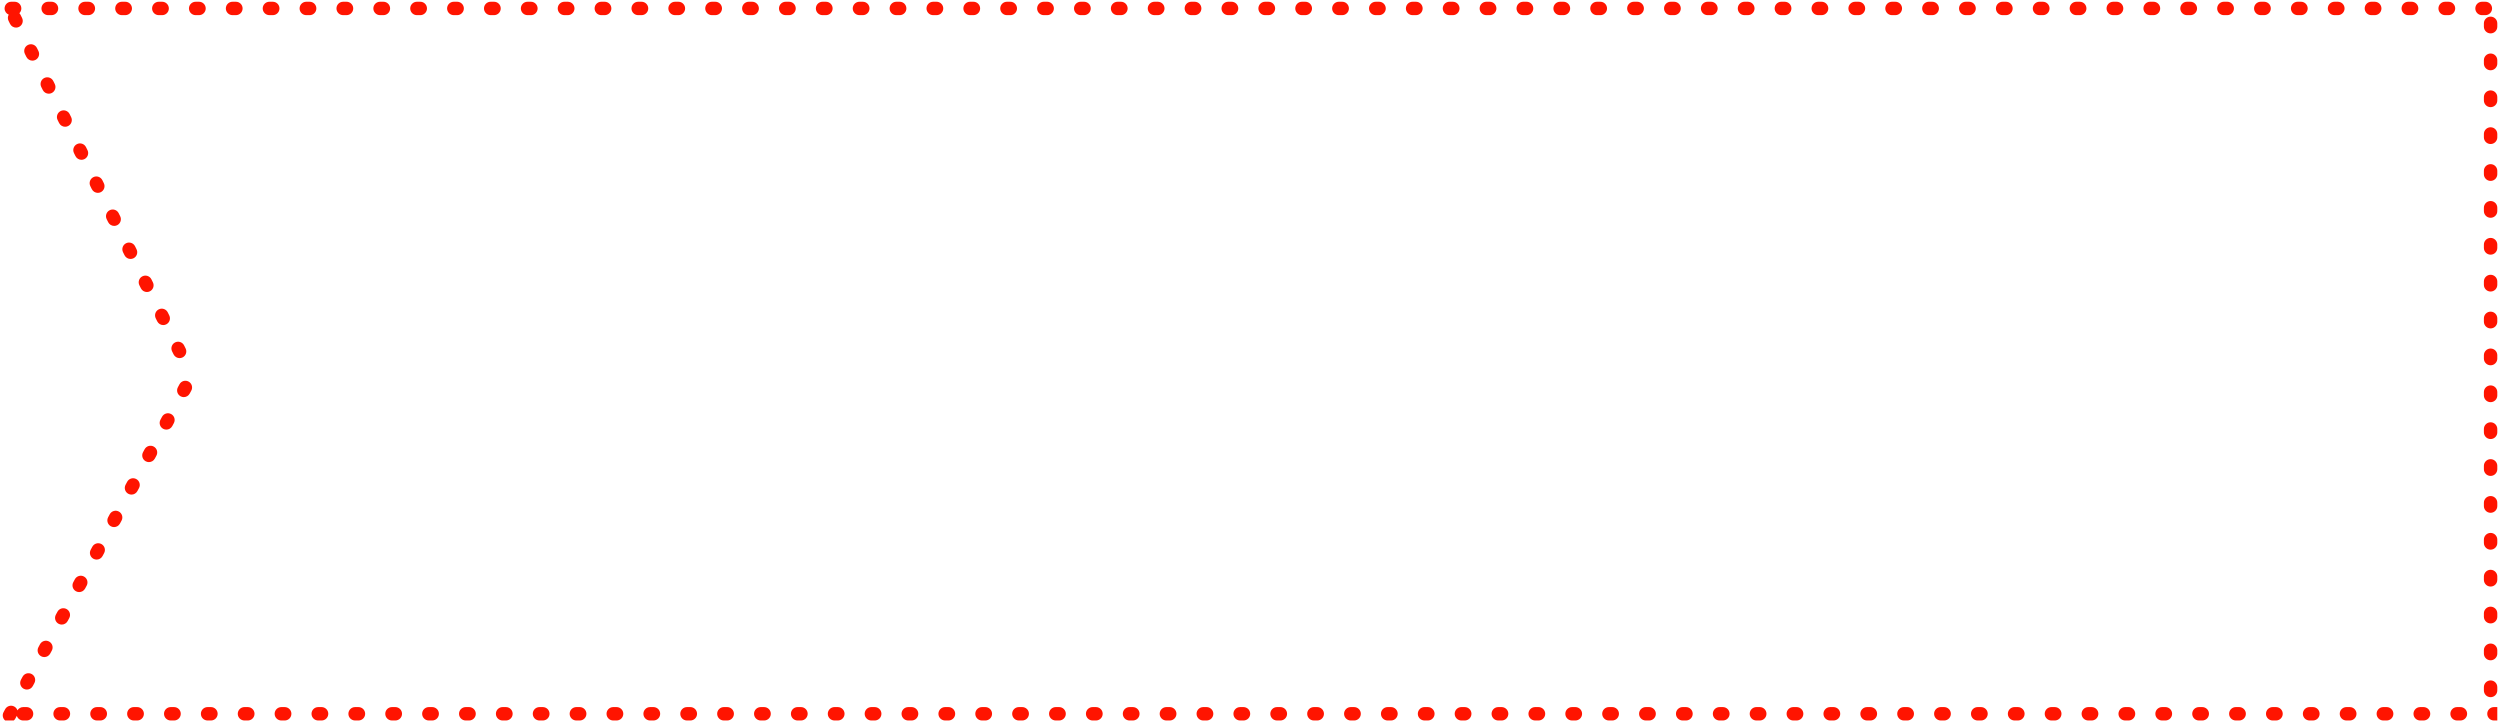 <?xml version="1.0" encoding="UTF-8" standalone="no"?>
<!DOCTYPE svg PUBLIC "-//W3C//DTD SVG 1.1//EN" "http://www.w3.org/Graphics/SVG/1.1/DTD/svg11.dtd">
<svg width="371px" height="107px" version="1.1" xmlns="http://www.w3.org/2000/svg" xmlns:xlink="http://www.w3.org/1999/xlink" xml:space="preserve" xmlns:serif="http://www.serif.com/" style="fill-rule:evenodd;clip-rule:evenodd;stroke-linejoin:round;stroke-miterlimit:2;">
    <g transform="matrix(1,0,0,1,-1,0)">
        <g transform="matrix(-0.995,1.21827e-16,-1.21827e-16,-0.995,481.255,106.921)">
            <path d="M110.207,0L110.707,0C111.26,0 111.707,0.448 111.707,1C111.707,1.552 111.26,2 110.707,2L110.207,2L110.207,0ZM115.707,0L116.207,0C116.76,0 117.207,0.448 117.207,1C117.207,1.552 116.76,2 116.207,2L115.707,2C115.155,2 114.707,1.552 114.707,1C114.707,0.448 115.155,0 115.707,0ZM121.207,0L121.707,0C122.26,0 122.707,0.448 122.707,1C122.707,1.552 122.26,2 121.707,2L121.207,2C120.655,2 120.207,1.552 120.207,1C120.207,0.448 120.655,0 121.207,0ZM126.707,0L127.207,0C127.76,0 128.207,0.448 128.207,1C128.207,1.552 127.76,2 127.207,2L126.707,2C126.155,2 125.707,1.552 125.707,1C125.707,0.448 126.155,0 126.707,0ZM132.207,0L132.707,0C133.26,0 133.707,0.448 133.707,1C133.707,1.552 133.26,2 132.707,2L132.207,2C131.655,2 131.207,1.552 131.207,1C131.207,0.448 131.655,0 132.207,0ZM137.707,0L138.207,0C138.76,0 139.207,0.448 139.207,1C139.207,1.552 138.76,2 138.207,2L137.707,2C137.155,2 136.707,1.552 136.707,1C136.707,0.448 137.155,0 137.707,0ZM143.207,0L143.707,0C144.26,0 144.707,0.448 144.707,1C144.707,1.552 144.26,2 143.707,2L143.207,2C142.655,2 142.207,1.552 142.207,1C142.207,0.448 142.655,0 143.207,0ZM148.707,0L149.207,0C149.76,0 150.207,0.448 150.207,1C150.207,1.552 149.76,2 149.207,2L148.707,2C148.155,2 147.707,1.552 147.707,1C147.707,0.448 148.155,0 148.707,0ZM154.207,0L154.707,0C155.26,0 155.707,0.448 155.707,1C155.707,1.552 155.26,2 154.707,2L154.207,2C153.655,2 153.207,1.552 153.207,1C153.207,0.448 153.655,0 154.207,0ZM159.707,0L160.207,0C160.76,0 161.207,0.448 161.207,1C161.207,1.552 160.76,2 160.207,2L159.707,2C159.155,2 158.707,1.552 158.707,1C158.707,0.448 159.155,0 159.707,0ZM165.207,0L165.707,0C166.26,0 166.707,0.448 166.707,1C166.707,1.552 166.26,2 165.707,2L165.207,2C164.655,2 164.207,1.552 164.207,1C164.207,0.448 164.655,0 165.207,0ZM170.707,0L171.207,0C171.76,0 172.207,0.448 172.207,1C172.207,1.552 171.76,2 171.207,2L170.707,2C170.155,2 169.707,1.552 169.707,1C169.707,0.448 170.155,0 170.707,0ZM176.207,0L176.707,0C177.26,0 177.707,0.448 177.707,1C177.707,1.552 177.26,2 176.707,2L176.207,2C175.655,2 175.207,1.552 175.207,1C175.207,0.448 175.655,0 176.207,0ZM181.707,0L182.207,0C182.76,0 183.207,0.448 183.207,1C183.207,1.552 182.76,2 182.207,2L181.707,2C181.155,2 180.707,1.552 180.707,1C180.707,0.448 181.155,0 181.707,0ZM187.207,0L187.707,0C188.26,0 188.707,0.448 188.707,1C188.707,1.552 188.26,2 187.707,2L187.207,2C186.655,2 186.207,1.552 186.207,1C186.207,0.448 186.655,0 187.207,0ZM192.707,0L193.207,0C193.76,0 194.207,0.448 194.207,1C194.207,1.552 193.76,2 193.207,2L192.707,2C192.155,2 191.707,1.552 191.707,1C191.707,0.448 192.155,0 192.707,0ZM198.207,0L198.707,0C199.26,0 199.707,0.448 199.707,1C199.707,1.552 199.26,2 198.707,2L198.207,2C197.655,2 197.207,1.552 197.207,1C197.207,0.448 197.655,0 198.207,0ZM203.707,0L204.207,0C204.76,0 205.207,0.448 205.207,1C205.207,1.552 204.76,2 204.207,2L203.707,2C203.155,2 202.707,1.552 202.707,1C202.707,0.448 203.155,0 203.707,0ZM209.207,0L209.707,0C210.26,0 210.707,0.448 210.707,1C210.707,1.552 210.26,2 209.707,2L209.207,2C208.655,2 208.207,1.552 208.207,1C208.207,0.448 208.655,0 209.207,0ZM214.707,0L215.207,0C215.76,0 216.207,0.448 216.207,1C216.207,1.552 215.76,2 215.207,2L214.707,2C214.155,2 213.707,1.552 213.707,1C213.707,0.448 214.155,0 214.707,0ZM220.207,0L220.707,0C221.26,0 221.707,0.448 221.707,1C221.707,1.552 221.26,2 220.707,2L220.207,2C219.655,2 219.207,1.552 219.207,1C219.207,0.448 219.655,0 220.207,0ZM225.707,0L226.207,0C226.76,0 227.207,0.448 227.207,1C227.207,1.552 226.76,2 226.207,2L225.707,2C225.155,2 224.707,1.552 224.707,1C224.707,0.448 225.155,0 225.707,0ZM231.207,0L231.707,0C232.26,0 232.707,0.448 232.707,1C232.707,1.552 232.26,2 231.707,2L231.207,2C230.655,2 230.207,1.552 230.207,1C230.207,0.448 230.655,0 231.207,0ZM236.707,0L237.207,0C237.76,0 238.207,0.448 238.207,1C238.207,1.552 237.76,2 237.207,2L236.707,2C236.155,2 235.707,1.552 235.707,1C235.707,0.448 236.155,0 236.707,0ZM242.207,0L242.707,0C243.26,0 243.707,0.448 243.707,1C243.707,1.552 243.26,2 242.707,2L242.207,2C241.655,2 241.207,1.552 241.207,1C241.207,0.448 241.655,0 242.207,0ZM247.707,0L248.207,0C248.76,0 249.207,0.448 249.207,1C249.207,1.552 248.76,2 248.207,2L247.707,2C247.155,2 246.707,1.552 246.707,1C246.707,0.448 247.155,0 247.707,0ZM253.207,0L253.707,0C254.26,0 254.707,0.448 254.707,1C254.707,1.552 254.26,2 253.707,2L253.207,2C252.655,2 252.207,1.552 252.207,1C252.207,0.448 252.655,0 253.207,0ZM258.707,0L259.207,0C259.76,0 260.207,0.448 260.207,1C260.207,1.552 259.76,2 259.207,2L258.707,2C258.155,2 257.707,1.552 257.707,1C257.707,0.448 258.155,0 258.707,0ZM264.207,0L264.707,0C265.26,0 265.707,0.448 265.707,1C265.707,1.552 265.26,2 264.707,2L264.207,2C263.655,2 263.207,1.552 263.207,1C263.207,0.448 263.655,0 264.207,0ZM269.707,0L270.207,0C270.76,0 271.207,0.448 271.207,1C271.207,1.552 270.76,2 270.207,2L269.707,2C269.155,2 268.707,1.552 268.707,1C268.707,0.448 269.155,0 269.707,0ZM275.207,0L275.707,0C276.26,0 276.707,0.448 276.707,1C276.707,1.552 276.26,2 275.707,2L275.207,2C274.655,2 274.207,1.552 274.207,1C274.207,0.448 274.655,0 275.207,0ZM280.707,0L281.207,0C281.76,0 282.207,0.448 282.207,1C282.207,1.552 281.76,2 281.207,2L280.707,2C280.155,2 279.707,1.552 279.707,1C279.707,0.448 280.155,0 280.707,0ZM286.207,0L286.707,0C287.26,0 287.707,0.448 287.707,1C287.707,1.552 287.26,2 286.707,2L286.207,2C285.655,2 285.207,1.552 285.207,1C285.207,0.448 285.655,0 286.207,0ZM291.707,0L292.207,0C292.76,0 293.207,0.448 293.207,1C293.207,1.552 292.76,2 292.207,2L291.707,2C291.155,2 290.707,1.552 290.707,1C290.707,0.448 291.155,0 291.707,0ZM297.207,0L297.707,0C298.26,0 298.707,0.448 298.707,1C298.707,1.552 298.26,2 297.707,2L297.207,2C296.655,2 296.207,1.552 296.207,1C296.207,0.448 296.655,0 297.207,0ZM302.707,0L303.207,0C303.76,0 304.207,0.448 304.207,1C304.207,1.552 303.76,2 303.207,2L302.707,2C302.155,2 301.707,1.552 301.707,1C301.707,0.448 302.155,0 302.707,0ZM308.207,0L308.707,0C309.26,0 309.707,0.448 309.707,1C309.707,1.552 309.26,2 308.707,2L308.207,2C307.655,2 307.207,1.552 307.207,1C307.207,0.448 307.655,0 308.207,0ZM313.707,0L314.207,0C314.76,0 315.207,0.448 315.207,1C315.207,1.552 314.76,2 314.207,2L313.707,2C313.155,2 312.707,1.552 312.707,1C312.707,0.448 313.155,0 313.707,0ZM319.207,0L319.707,0C320.26,0 320.707,0.448 320.707,1C320.707,1.552 320.26,2 319.707,2L319.207,2C318.655,2 318.207,1.552 318.207,1C318.207,0.448 318.655,0 319.207,0ZM324.707,0L325.207,0C325.76,0 326.207,0.448 326.207,1C326.207,1.552 325.76,2 325.207,2L324.707,2C324.155,2 323.707,1.552 323.707,1C323.707,0.448 324.155,0 324.707,0ZM330.207,0L330.707,0C331.26,0 331.707,0.448 331.707,1C331.707,1.552 331.26,2 330.707,2L330.207,2C329.655,2 329.207,1.552 329.207,1C329.207,0.448 329.655,0 330.207,0ZM335.707,0L336.207,0C336.76,0 337.207,0.448 337.207,1C337.207,1.552 336.76,2 336.207,2L335.707,2C335.155,2 334.707,1.552 334.707,1C334.707,0.448 335.155,0 335.707,0ZM341.207,0L341.707,0C342.26,0 342.707,0.448 342.707,1C342.707,1.552 342.26,2 341.707,2L341.207,2C340.655,2 340.207,1.552 340.207,1C340.207,0.448 340.655,0 341.207,0ZM346.707,0L347.207,0C347.76,0 348.207,0.448 348.207,1C348.207,1.552 347.76,2 347.207,2L346.707,2C346.155,2 345.707,1.552 345.707,1C345.707,0.448 346.155,0 346.707,0ZM352.207,0L352.707,0C353.26,0 353.707,0.448 353.707,1C353.707,1.552 353.26,2 352.707,2L352.207,2C351.655,2 351.207,1.552 351.207,1C351.207,0.448 351.655,0 352.207,0ZM357.707,0L358.207,0C358.76,0 359.207,0.448 359.207,1C359.207,1.552 358.76,2 358.207,2L357.707,2C357.155,2 356.707,1.552 356.707,1C356.707,0.448 357.155,0 357.707,0ZM363.207,0L363.707,0C364.26,0 364.707,0.448 364.707,1C364.707,1.552 364.26,2 363.707,2L363.207,2C362.655,2 362.207,1.552 362.207,1C362.207,0.448 362.655,0 363.207,0ZM368.707,0L369.207,0C369.76,0 370.207,0.448 370.207,1C370.207,1.552 369.76,2 369.207,2L368.707,2C368.155,2 367.707,1.552 367.707,1C367.707,0.448 368.155,0 368.707,0ZM374.207,0L374.707,0C375.26,0 375.707,0.448 375.707,1C375.707,1.552 375.26,2 374.707,2L374.207,2C373.655,2 373.207,1.552 373.207,1C373.207,0.448 373.655,0 374.207,0ZM379.707,0L380.207,0C380.76,0 381.207,0.448 381.207,1C381.207,1.552 380.76,2 380.207,2L379.707,2C379.155,2 378.707,1.552 378.707,1C378.707,0.448 379.155,0 379.707,0ZM385.207,0L385.707,0C386.26,0 386.707,0.448 386.707,1C386.707,1.552 386.26,2 385.707,2L385.207,2C384.655,2 384.207,1.552 384.207,1C384.207,0.448 384.655,0 385.207,0ZM390.707,0L391.207,0C391.76,0 392.207,0.448 392.207,1C392.207,1.552 391.76,2 391.207,2L390.707,2C390.155,2 389.707,1.552 389.707,1C389.707,0.448 390.155,0 390.707,0ZM396.207,0L396.707,0C397.26,0 397.707,0.448 397.707,1C397.707,1.552 397.26,2 396.707,2L396.207,2C395.655,2 395.207,1.552 395.207,1C395.207,0.448 395.655,0 396.207,0ZM401.707,0L402.207,0C402.76,0 403.207,0.448 403.207,1C403.207,1.552 402.76,2 402.207,2L401.707,2C401.155,2 400.707,1.552 400.707,1C400.707,0.448 401.155,0 401.707,0ZM407.207,0L407.707,0C408.26,0 408.707,0.448 408.707,1C408.707,1.552 408.26,2 407.707,2L407.207,2C406.655,2 406.207,1.552 406.207,1C406.207,0.448 406.655,0 407.207,0ZM412.707,0L413.207,0C413.76,0 414.207,0.448 414.207,1C414.207,1.552 413.76,2 413.207,2L412.707,2C412.155,2 411.707,1.552 411.707,1C411.707,0.448 412.155,0 412.707,0ZM418.207,0L418.707,0C419.26,0 419.707,0.448 419.707,1C419.707,1.552 419.26,2 418.707,2L418.207,2C417.655,2 417.207,1.552 417.207,1C417.207,0.448 417.655,0 418.207,0ZM423.707,0L424.207,0C424.76,0 425.207,0.448 425.207,1C425.207,1.552 424.76,2 424.207,2L423.707,2C423.155,2 422.707,1.552 422.707,1C422.707,0.448 423.155,0 423.707,0ZM429.207,0L429.707,0C430.26,0 430.707,0.448 430.707,1C430.707,1.552 430.26,2 429.707,2L429.207,2C428.655,2 428.207,1.552 428.207,1C428.207,0.448 428.655,0 429.207,0ZM434.707,0L435.207,0C435.76,0 436.207,0.448 436.207,1C436.207,1.552 435.76,2 435.207,2L434.707,2C434.155,2 433.707,1.552 433.707,1C433.707,0.448 434.155,0 434.707,0ZM440.207,0L440.707,0C441.26,0 441.707,0.448 441.707,1C441.707,1.552 441.26,2 440.707,2L440.207,2C439.655,2 439.207,1.552 439.207,1C439.207,0.448 439.655,0 440.207,0ZM445.707,0L446.207,0C446.76,0 447.207,0.448 447.207,1C447.207,1.552 446.76,2 446.207,2L445.707,2C445.155,2 444.707,1.552 444.707,1C444.707,0.448 445.155,0 445.707,0ZM451.207,0L451.707,0C452.26,0 452.707,0.448 452.707,1C452.707,1.552 452.26,2 451.707,2L451.207,2C450.655,2 450.207,1.552 450.207,1C450.207,0.448 450.655,0 451.207,0ZM456.707,0L457.207,0C457.76,0 458.207,0.448 458.207,1C458.207,1.552 457.76,2 457.207,2L456.707,2C456.155,2 455.707,1.552 455.707,1C455.707,0.448 456.155,0 456.707,0ZM462.207,0L462.707,0C463.26,0 463.707,0.448 463.707,1C463.707,1.552 463.26,2 462.707,2L462.207,2C461.655,2 461.207,1.552 461.207,1C461.207,0.448 461.655,0 462.207,0ZM467.707,0L468.207,0C468.76,0 469.207,0.448 469.207,1C469.207,1.552 468.76,2 468.207,2L467.707,2C467.155,2 466.707,1.552 466.707,1C466.707,0.448 467.155,0 467.707,0ZM473.207,0L473.707,0C474.26,0 474.707,0.448 474.707,1C474.707,1.552 474.26,2 473.707,2L473.207,2C472.655,2 472.207,1.552 472.207,1C472.207,0.448 472.655,0 473.207,0ZM478.707,0L479.207,0C479.654,0 480.032,0.292 480.16,0.696L480.377,0.292C480.439,0.177 480.52,0.079 480.613,0L481.903,0C482.257,0.298 482.367,0.812 482.14,1.236L482.104,1.304C482.038,1.427 481.903,1.678 481.903,1.678C481.642,2.165 481.036,2.347 480.549,2.086C480.311,1.958 480.145,1.747 480.069,1.508C479.895,1.802 479.574,2 479.207,2L478.707,2C478.155,2 477.707,1.552 477.707,1C477.707,0.448 478.155,0 478.707,0ZM478.659,4.611C478.819,4.611 478.981,4.649 479.131,4.73C479.618,4.991 479.8,5.597 479.539,6.084L479.3,6.53C479.037,7.012 478.434,7.193 477.949,6.933C477.462,6.672 477.28,6.065 477.541,5.579L477.777,5.138C477.957,4.802 478.302,4.611 478.659,4.611ZM476.059,9.457C476.218,9.457 476.38,9.496 476.531,9.576C477.016,9.837 477.199,10.44 476.941,10.926L476.702,11.373C476.44,11.858 475.835,12.04 475.349,11.779C474.862,11.518 474.679,10.912 474.94,10.425L475.177,9.985C475.357,9.649 475.702,9.457 476.059,9.457ZM473.459,14.304C473.618,14.304 473.78,14.342 473.93,14.423C474.415,14.683 474.599,15.286 474.342,15.771L474.1,16.221C473.838,16.705 473.234,16.886 472.749,16.626C472.262,16.365 472.079,15.759 472.34,15.272L472.577,14.831C472.757,14.495 473.102,14.304 473.459,14.304ZM470.858,19.15C471.018,19.15 471.18,19.189 471.33,19.269C471.817,19.53 472,20.136 471.739,20.623L471.693,20.709C471.624,20.837 471.502,21.064 471.502,21.064C471.241,21.551 470.635,21.733 470.148,21.472C469.662,21.211 469.479,20.605 469.74,20.118L469.976,19.678C470.157,19.342 470.502,19.15 470.858,19.15ZM468.258,23.997C468.418,23.997 468.58,24.035 468.73,24.116C469.216,24.377 469.399,24.981 469.14,25.468L469.083,25.573C469.013,25.704 468.902,25.91 468.902,25.91C468.641,26.397 468.035,26.58 467.548,26.319C467.061,26.058 466.879,25.452 467.14,24.965L467.376,24.524C467.556,24.188 467.902,23.997 468.258,23.997ZM465.658,28.843C465.817,28.843 465.979,28.882 466.13,28.962C466.616,29.224 466.799,29.83 466.538,30.316L466.299,30.763C466.036,31.245 465.433,31.425 464.948,31.165C464.461,30.904 464.278,30.298 464.539,29.811L464.776,29.371C464.956,29.035 465.301,28.843 465.658,28.843ZM463.058,33.69C463.217,33.69 463.379,33.728 463.53,33.809C464.016,34.07 464.199,34.676 463.938,35.163C463.938,35.163 463.818,35.386 463.749,35.515L463.7,35.606C463.438,36.091 462.833,36.273 462.348,36.012C461.861,35.751 461.678,35.145 461.939,34.658L462.176,34.217C462.356,33.881 462.701,33.69 463.058,33.69ZM460.457,38.536C460.617,38.536 460.779,38.575 460.929,38.655C461.414,38.916 461.597,39.518 461.341,40.004L461.099,40.454C460.837,40.938 460.233,41.119 459.747,40.858C459.261,40.597 459.078,39.991 459.339,39.504L459.575,39.064C459.756,38.728 460.101,38.536 460.457,38.536ZM457.857,43.383C458.017,43.383 458.179,43.421 458.329,43.502C458.815,43.763 458.998,44.368 458.738,44.855L458.621,45.073C458.562,45.184 458.501,45.297 458.501,45.297C458.24,45.783 457.634,45.966 457.147,45.705C456.66,45.444 456.478,44.838 456.739,44.351L456.975,43.91C457.156,43.574 457.501,43.383 457.857,43.383ZM455.257,48.229C455.417,48.229 455.578,48.268 455.729,48.348C456.216,48.61 456.398,49.216 456.137,49.702L455.901,50.143C455.64,50.63 455.034,50.813 454.547,50.551C454.06,50.29 453.877,49.684 454.138,49.197L454.375,48.757C454.555,48.421 454.9,48.229 455.257,48.229ZM455.882,54.046C456.248,54.046 456.601,54.248 456.777,54.598L457.002,55.054C457.244,55.548 457.041,56.146 456.548,56.39C456.053,56.635 455.453,56.432 455.208,55.937L454.986,55.489C454.741,54.994 454.944,54.395 455.439,54.15C455.581,54.079 455.733,54.046 455.882,54.046ZM458.321,58.975C458.689,58.975 459.043,59.179 459.218,59.532L459.44,59.98C459.684,60.475 459.482,61.075 458.987,61.32C458.492,61.565 457.892,61.362 457.647,60.867L457.425,60.419C457.18,59.924 457.383,59.324 457.878,59.079C458.021,59.009 458.172,58.975 458.321,58.975ZM460.76,63.905C461.128,63.905 461.483,64.109 461.657,64.461L461.879,64.91C462.124,65.405 461.921,66.004 461.426,66.249C460.931,66.494 460.331,66.292 460.086,65.797L459.864,65.348C459.619,64.853 459.822,64.254 460.317,64.009C460.46,63.938 460.611,63.905 460.76,63.905ZM463.199,68.834C463.567,68.834 463.922,69.039 464.096,69.391L464.318,69.839C464.563,70.334 464.36,70.934 463.865,71.179C463.37,71.424 462.77,71.221 462.525,70.726L462.304,70.278C462.059,69.783 462.261,69.183 462.756,68.938C462.899,68.868 463.05,68.834 463.199,68.834ZM465.638,73.764C466.006,73.764 466.359,73.967 466.534,74.318L466.758,74.771C467.001,75.266 466.798,75.864 466.304,76.108C465.809,76.353 465.209,76.151 464.964,75.656L464.743,75.208C464.498,74.713 464.701,74.113 465.196,73.868C465.338,73.797 465.489,73.764 465.638,73.764ZM468.077,78.693C468.444,78.693 468.796,78.895 468.972,79.244L469.199,79.704C469.439,80.198 469.236,80.794 468.743,81.038C468.248,81.283 467.649,81.08 467.404,80.585L467.182,80.137C466.937,79.642 467.14,79.042 467.635,78.797C467.777,78.727 467.928,78.693 468.077,78.693ZM470.517,83.623C470.885,83.623 471.239,83.827 471.414,84.18L471.635,84.628C471.88,85.123 471.678,85.723 471.183,85.968C470.688,86.212 470.088,86.01 469.843,85.515L469.621,85.067C469.376,84.572 469.579,83.972 470.074,83.727C470.216,83.656 470.368,83.623 470.517,83.623ZM472.956,88.552C473.323,88.552 473.676,88.755 473.851,89.105L474.076,89.561C474.319,90.055 474.116,90.653 473.622,90.897C473.127,91.142 472.527,90.939 472.282,90.444L472.06,89.996C471.815,89.501 472.018,88.901 472.513,88.656C472.656,88.586 472.807,88.552 472.956,88.552ZM475.395,93.482C475.763,93.482 476.118,93.686 476.292,94.039L476.514,94.487C476.759,94.982 476.556,95.582 476.061,95.827C475.566,96.072 474.966,95.869 474.721,95.374L474.499,94.926C474.255,94.431 474.457,93.831 474.952,93.586C475.095,93.515 475.246,93.482 475.395,93.482ZM477.834,98.412C478.202,98.412 478.557,98.616 478.731,98.968L478.953,99.416C479.198,99.911 478.995,100.511 478.5,100.756C478.005,101.001 477.405,100.798 477.16,100.303L476.939,99.855C476.694,99.36 476.896,98.76 477.391,98.515C477.534,98.445 477.685,98.412 477.834,98.412ZM480.273,103.341C480.64,103.341 480.993,103.544 481.168,103.893L481.24,104.039C481.305,104.171 481.392,104.346 481.392,104.346C481.543,104.652 481.524,104.997 481.37,105.275C481.732,105.425 481.986,105.782 481.986,106.198C481.986,106.751 481.538,107.198 480.986,107.198L480.486,107.198C479.934,107.198 479.486,106.751 479.486,106.198C479.486,105.921 479.599,105.67 479.781,105.489C479.709,105.416 479.648,105.33 479.6,105.233L479.378,104.785C479.133,104.29 479.336,103.69 479.831,103.445C479.973,103.374 480.124,103.341 480.273,103.341ZM474.986,105.198L475.486,105.198C476.038,105.198 476.486,105.646 476.486,106.198C476.486,106.751 476.038,107.198 475.486,107.198L474.986,107.198C474.434,107.198 473.986,106.751 473.986,106.198C473.986,105.646 474.434,105.198 474.986,105.198ZM469.486,105.198L469.986,105.198C470.538,105.198 470.986,105.646 470.986,106.198C470.986,106.751 470.538,107.198 469.986,107.198L469.486,107.198C468.934,107.198 468.486,106.751 468.486,106.198C468.486,105.646 468.934,105.198 469.486,105.198ZM463.986,105.198L464.486,105.198C465.038,105.198 465.486,105.646 465.486,106.198C465.486,106.751 465.038,107.198 464.486,107.198L463.986,107.198C463.433,107.198 462.986,106.751 462.986,106.198C462.986,105.646 463.433,105.198 463.986,105.198ZM458.486,105.198L458.986,105.198C459.538,105.198 459.986,105.646 459.986,106.198C459.986,106.751 459.538,107.198 458.986,107.198L458.486,107.198C457.933,107.198 457.486,106.751 457.486,106.198C457.486,105.646 457.933,105.198 458.486,105.198ZM452.986,105.198L453.486,105.198C454.038,105.198 454.486,105.646 454.486,106.198C454.486,106.751 454.038,107.198 453.486,107.198L452.986,107.198C452.433,107.198 451.986,106.751 451.986,106.198C451.986,105.646 452.433,105.198 452.986,105.198ZM447.486,105.198L447.986,105.198C448.538,105.198 448.986,105.646 448.986,106.198C448.986,106.751 448.538,107.198 447.986,107.198L447.486,107.198C446.933,107.198 446.486,106.751 446.486,106.198C446.486,105.646 446.933,105.198 447.486,105.198ZM441.986,105.198L442.486,105.198C443.038,105.198 443.486,105.646 443.486,106.198C443.486,106.751 443.038,107.198 442.486,107.198L441.986,107.198C441.433,107.198 440.986,106.751 440.986,106.198C440.986,105.646 441.433,105.198 441.986,105.198ZM436.486,105.198L436.986,105.198C437.538,105.198 437.986,105.646 437.986,106.198C437.986,106.751 437.538,107.198 436.986,107.198L436.486,107.198C435.933,107.198 435.486,106.751 435.486,106.198C435.486,105.646 435.933,105.198 436.486,105.198ZM430.986,105.198L431.486,105.198C432.038,105.198 432.486,105.646 432.486,106.198C432.486,106.751 432.038,107.198 431.486,107.198L430.986,107.198C430.433,107.198 429.986,106.751 429.986,106.198C429.986,105.646 430.433,105.198 430.986,105.198ZM425.486,105.198L425.986,105.198C426.538,105.198 426.986,105.646 426.986,106.198C426.986,106.751 426.538,107.198 425.986,107.198L425.486,107.198C424.933,107.198 424.486,106.751 424.486,106.198C424.486,105.646 424.933,105.198 425.486,105.198ZM419.986,105.198L420.486,105.198C421.038,105.198 421.486,105.646 421.486,106.198C421.486,106.751 421.038,107.198 420.486,107.198L419.986,107.198C419.433,107.198 418.986,106.751 418.986,106.198C418.986,105.646 419.433,105.198 419.986,105.198ZM414.486,105.198L414.986,105.198C415.538,105.198 415.986,105.646 415.986,106.198C415.986,106.751 415.538,107.198 414.986,107.198L414.486,107.198C413.933,107.198 413.486,106.751 413.486,106.198C413.486,105.646 413.933,105.198 414.486,105.198ZM408.986,105.198L409.486,105.198C410.038,105.198 410.486,105.646 410.486,106.198C410.486,106.751 410.038,107.198 409.486,107.198L408.986,107.198C408.433,107.198 407.986,106.751 407.986,106.198C407.986,105.646 408.433,105.198 408.986,105.198ZM403.486,105.198L403.986,105.198C404.538,105.198 404.986,105.646 404.986,106.198C404.986,106.751 404.538,107.198 403.986,107.198L403.486,107.198C402.933,107.198 402.486,106.751 402.486,106.198C402.486,105.646 402.933,105.198 403.486,105.198ZM397.986,105.198L398.486,105.198C399.038,105.198 399.486,105.646 399.486,106.198C399.486,106.751 399.038,107.198 398.486,107.198L397.986,107.198C397.433,107.198 396.986,106.751 396.986,106.198C396.986,105.646 397.433,105.198 397.986,105.198ZM392.486,105.198L392.986,105.198C393.538,105.198 393.986,105.646 393.986,106.198C393.986,106.751 393.538,107.198 392.986,107.198L392.486,107.198C391.933,107.198 391.486,106.751 391.486,106.198C391.486,105.646 391.933,105.198 392.486,105.198ZM386.986,105.198L387.486,105.198C388.038,105.198 388.486,105.646 388.486,106.198C388.486,106.751 388.038,107.198 387.486,107.198L386.986,107.198C386.433,107.198 385.986,106.751 385.986,106.198C385.986,105.646 386.433,105.198 386.986,105.198ZM381.486,105.198L381.986,105.198C382.538,105.198 382.986,105.646 382.986,106.198C382.986,106.751 382.538,107.198 381.986,107.198L381.486,107.198C380.933,107.198 380.486,106.751 380.486,106.198C380.486,105.646 380.933,105.198 381.486,105.198ZM375.986,105.198L376.486,105.198C377.038,105.198 377.486,105.646 377.486,106.198C377.486,106.751 377.038,107.198 376.486,107.198L375.986,107.198C375.433,107.198 374.986,106.751 374.986,106.198C374.986,105.646 375.433,105.198 375.986,105.198ZM370.486,105.198L370.986,105.198C371.538,105.198 371.986,105.646 371.986,106.198C371.986,106.751 371.538,107.198 370.986,107.198L370.486,107.198C369.933,107.198 369.486,106.751 369.486,106.198C369.486,105.646 369.933,105.198 370.486,105.198ZM364.986,105.198L365.486,105.198C366.038,105.198 366.486,105.646 366.486,106.198C366.486,106.751 366.038,107.198 365.486,107.198L364.986,107.198C364.433,107.198 363.986,106.751 363.986,106.198C363.986,105.646 364.433,105.198 364.986,105.198ZM359.486,105.198L359.986,105.198C360.538,105.198 360.986,105.646 360.986,106.198C360.986,106.751 360.538,107.198 359.986,107.198L359.486,107.198C358.933,107.198 358.486,106.751 358.486,106.198C358.486,105.646 358.933,105.198 359.486,105.198ZM353.986,105.198L354.486,105.198C355.038,105.198 355.486,105.646 355.486,106.198C355.486,106.751 355.038,107.198 354.486,107.198L353.986,107.198C353.433,107.198 352.986,106.751 352.986,106.198C352.986,105.646 353.433,105.198 353.986,105.198ZM348.486,105.198L348.986,105.198C349.538,105.198 349.986,105.646 349.986,106.198C349.986,106.751 349.538,107.198 348.986,107.198L348.486,107.198C347.933,107.198 347.486,106.751 347.486,106.198C347.486,105.646 347.933,105.198 348.486,105.198ZM342.986,105.198L343.486,105.198C344.038,105.198 344.486,105.646 344.486,106.198C344.486,106.751 344.038,107.198 343.486,107.198L342.986,107.198C342.433,107.198 341.986,106.751 341.986,106.198C341.986,105.646 342.433,105.198 342.986,105.198ZM337.486,105.198L337.986,105.198C338.538,105.198 338.986,105.646 338.986,106.198C338.986,106.751 338.538,107.198 337.986,107.198L337.486,107.198C336.934,107.198 336.486,106.751 336.486,106.198C336.486,105.646 336.934,105.198 337.486,105.198ZM331.986,105.198L332.486,105.198C333.038,105.198 333.486,105.646 333.486,106.198C333.486,106.751 333.038,107.198 332.486,107.198L331.986,107.198C331.434,107.198 330.986,106.751 330.986,106.198C330.986,105.646 331.434,105.198 331.986,105.198ZM326.486,105.198L326.986,105.198C327.538,105.198 327.986,105.646 327.986,106.198C327.986,106.751 327.538,107.198 326.986,107.198L326.486,107.198C325.934,107.198 325.486,106.751 325.486,106.198C325.486,105.646 325.934,105.198 326.486,105.198ZM320.986,105.198L321.486,105.198C322.038,105.198 322.486,105.646 322.486,106.198C322.486,106.751 322.038,107.198 321.486,107.198L320.986,107.198C320.434,107.198 319.986,106.751 319.986,106.198C319.986,105.646 320.434,105.198 320.986,105.198ZM315.486,105.198L315.986,105.198C316.538,105.198 316.986,105.646 316.986,106.198C316.986,106.751 316.538,107.198 315.986,107.198L315.486,107.198C314.934,107.198 314.486,106.751 314.486,106.198C314.486,105.646 314.934,105.198 315.486,105.198ZM309.986,105.198L310.486,105.198C311.038,105.198 311.486,105.646 311.486,106.198C311.486,106.751 311.038,107.198 310.486,107.198L309.986,107.198C309.434,107.198 308.986,106.751 308.986,106.198C308.986,105.646 309.434,105.198 309.986,105.198ZM304.486,105.198L304.986,105.198C305.538,105.198 305.986,105.646 305.986,106.198C305.986,106.751 305.538,107.198 304.986,107.198L304.486,107.198C303.934,107.198 303.486,106.751 303.486,106.198C303.486,105.646 303.934,105.198 304.486,105.198ZM298.986,105.198L299.486,105.198C300.038,105.198 300.486,105.646 300.486,106.198C300.486,106.751 300.038,107.198 299.486,107.198L298.986,107.198C298.434,107.198 297.986,106.751 297.986,106.198C297.986,105.646 298.434,105.198 298.986,105.198ZM293.486,105.198L293.986,105.198C294.538,105.198 294.986,105.646 294.986,106.198C294.986,106.751 294.538,107.198 293.986,107.198L293.486,107.198C292.934,107.198 292.486,106.751 292.486,106.198C292.486,105.646 292.934,105.198 293.486,105.198ZM287.986,105.198L288.486,105.198C289.038,105.198 289.486,105.646 289.486,106.198C289.486,106.751 289.038,107.198 288.486,107.198L287.986,107.198C287.434,107.198 286.986,106.751 286.986,106.198C286.986,105.646 287.434,105.198 287.986,105.198ZM282.486,105.198L282.986,105.198C283.538,105.198 283.986,105.646 283.986,106.198C283.986,106.751 283.538,107.198 282.986,107.198L282.486,107.198C281.934,107.198 281.486,106.751 281.486,106.198C281.486,105.646 281.934,105.198 282.486,105.198ZM276.986,105.198L277.486,105.198C278.038,105.198 278.486,105.646 278.486,106.198C278.486,106.751 278.038,107.198 277.486,107.198L276.986,107.198C276.434,107.198 275.986,106.751 275.986,106.198C275.986,105.646 276.434,105.198 276.986,105.198ZM271.486,105.198L271.986,105.198C272.538,105.198 272.986,105.646 272.986,106.198C272.986,106.751 272.538,107.198 271.986,107.198L271.486,107.198C270.934,107.198 270.486,106.751 270.486,106.198C270.486,105.646 270.934,105.198 271.486,105.198ZM265.986,105.198L266.486,105.198C267.038,105.198 267.486,105.646 267.486,106.198C267.486,106.751 267.038,107.198 266.486,107.198L265.986,107.198C265.434,107.198 264.986,106.751 264.986,106.198C264.986,105.646 265.434,105.198 265.986,105.198ZM260.486,105.198L260.986,105.198C261.538,105.198 261.986,105.646 261.986,106.198C261.986,106.751 261.538,107.198 260.986,107.198L260.486,107.198C259.934,107.198 259.486,106.751 259.486,106.198C259.486,105.646 259.934,105.198 260.486,105.198ZM254.986,105.198L255.486,105.198C256.038,105.198 256.486,105.646 256.486,106.198C256.486,106.751 256.038,107.198 255.486,107.198L254.986,107.198C254.434,107.198 253.986,106.751 253.986,106.198C253.986,105.646 254.434,105.198 254.986,105.198ZM249.486,105.198L249.986,105.198C250.538,105.198 250.986,105.646 250.986,106.198C250.986,106.751 250.538,107.198 249.986,107.198L249.486,107.198C248.934,107.198 248.486,106.751 248.486,106.198C248.486,105.646 248.934,105.198 249.486,105.198ZM243.986,105.198L244.486,105.198C245.038,105.198 245.486,105.646 245.486,106.198C245.486,106.751 245.038,107.198 244.486,107.198L243.986,107.198C243.434,107.198 242.986,106.751 242.986,106.198C242.986,105.646 243.434,105.198 243.986,105.198ZM238.486,105.198L238.986,105.198C239.538,105.198 239.986,105.646 239.986,106.198C239.986,106.751 239.538,107.198 238.986,107.198L238.486,107.198C237.934,107.198 237.486,106.751 237.486,106.198C237.486,105.646 237.934,105.198 238.486,105.198ZM232.986,105.198L233.486,105.198C234.038,105.198 234.486,105.646 234.486,106.198C234.486,106.751 234.038,107.198 233.486,107.198L232.986,107.198C232.434,107.198 231.986,106.751 231.986,106.198C231.986,105.646 232.434,105.198 232.986,105.198ZM227.486,105.198L227.986,105.198C228.538,105.198 228.986,105.646 228.986,106.198C228.986,106.751 228.538,107.198 227.986,107.198L227.486,107.198C226.934,107.198 226.486,106.751 226.486,106.198C226.486,105.646 226.934,105.198 227.486,105.198ZM221.986,105.198L222.486,105.198C223.038,105.198 223.486,105.646 223.486,106.198C223.486,106.751 223.038,107.198 222.486,107.198L221.986,107.198C221.434,107.198 220.986,106.751 220.986,106.198C220.986,105.646 221.434,105.198 221.986,105.198ZM216.486,105.198L216.986,105.198C217.538,105.198 217.986,105.646 217.986,106.198C217.986,106.751 217.538,107.198 216.986,107.198L216.486,107.198C215.934,107.198 215.486,106.751 215.486,106.198C215.486,105.646 215.934,105.198 216.486,105.198ZM210.986,105.198L211.486,105.198C212.038,105.198 212.486,105.646 212.486,106.198C212.486,106.751 212.038,107.198 211.486,107.198L210.986,107.198C210.434,107.198 209.986,106.751 209.986,106.198C209.986,105.646 210.434,105.198 210.986,105.198ZM205.486,105.198L205.986,105.198C206.538,105.198 206.986,105.646 206.986,106.198C206.986,106.751 206.538,107.198 205.986,107.198L205.486,107.198C204.934,107.198 204.486,106.751 204.486,106.198C204.486,105.646 204.934,105.198 205.486,105.198ZM199.986,105.198L200.486,105.198C201.038,105.198 201.486,105.646 201.486,106.198C201.486,106.751 201.038,107.198 200.486,107.198L199.986,107.198C199.434,107.198 198.986,106.751 198.986,106.198C198.986,105.646 199.434,105.198 199.986,105.198ZM194.486,105.198L194.986,105.198C195.538,105.198 195.986,105.646 195.986,106.198C195.986,106.751 195.538,107.198 194.986,107.198L194.486,107.198C193.934,107.198 193.486,106.751 193.486,106.198C193.486,105.646 193.934,105.198 194.486,105.198ZM188.986,105.198L189.486,105.198C190.038,105.198 190.486,105.646 190.486,106.198C190.486,106.751 190.038,107.198 189.486,107.198L188.986,107.198C188.434,107.198 187.986,106.751 187.986,106.198C187.986,105.646 188.434,105.198 188.986,105.198ZM183.486,105.198L183.986,105.198C184.538,105.198 184.986,105.646 184.986,106.198C184.986,106.751 184.538,107.198 183.986,107.198L183.486,107.198C182.934,107.198 182.486,106.751 182.486,106.198C182.486,105.646 182.934,105.198 183.486,105.198ZM177.986,105.198L178.486,105.198C179.038,105.198 179.486,105.646 179.486,106.198C179.486,106.751 179.038,107.198 178.486,107.198L177.986,107.198C177.434,107.198 176.986,106.751 176.986,106.198C176.986,105.646 177.434,105.198 177.986,105.198ZM172.486,105.198L172.986,105.198C173.538,105.198 173.986,105.646 173.986,106.198C173.986,106.751 173.538,107.198 172.986,107.198L172.486,107.198C171.934,107.198 171.486,106.751 171.486,106.198C171.486,105.646 171.934,105.198 172.486,105.198ZM166.986,105.198L167.486,105.198C168.038,105.198 168.486,105.646 168.486,106.198C168.486,106.751 168.038,107.198 167.486,107.198L166.986,107.198C166.434,107.198 165.986,106.751 165.986,106.198C165.986,105.646 166.434,105.198 166.986,105.198ZM161.486,105.198L161.986,105.198C162.538,105.198 162.986,105.646 162.986,106.198C162.986,106.751 162.538,107.198 161.986,107.198L161.486,107.198C160.934,107.198 160.486,106.751 160.486,106.198C160.486,105.646 160.934,105.198 161.486,105.198ZM155.986,105.198L156.486,105.198C157.038,105.198 157.486,105.646 157.486,106.198C157.486,106.751 157.038,107.198 156.486,107.198L155.986,107.198C155.434,107.198 154.986,106.751 154.986,106.198C154.986,105.646 155.434,105.198 155.986,105.198ZM150.486,105.198L150.986,105.198C151.538,105.198 151.986,105.646 151.986,106.198C151.986,106.751 151.538,107.198 150.986,107.198L150.486,107.198C149.934,107.198 149.486,106.751 149.486,106.198C149.486,105.646 149.934,105.198 150.486,105.198ZM144.986,105.198L145.486,105.198C146.038,105.198 146.486,105.646 146.486,106.198C146.486,106.751 146.038,107.198 145.486,107.198L144.986,107.198C144.434,107.198 143.986,106.751 143.986,106.198C143.986,105.646 144.434,105.198 144.986,105.198ZM139.486,105.198L139.986,105.198C140.538,105.198 140.986,105.646 140.986,106.198C140.986,106.751 140.538,107.198 139.986,107.198L139.486,107.198C138.934,107.198 138.486,106.751 138.486,106.198C138.486,105.646 138.934,105.198 139.486,105.198ZM133.986,105.198L134.486,105.198C135.038,105.198 135.486,105.646 135.486,106.198C135.486,106.751 135.038,107.198 134.486,107.198L133.986,107.198C133.434,107.198 132.986,106.751 132.986,106.198C132.986,105.646 133.434,105.198 133.986,105.198ZM128.486,105.198L128.986,105.198C129.538,105.198 129.986,105.646 129.986,106.198C129.986,106.751 129.538,107.198 128.986,107.198L128.486,107.198C127.934,107.198 127.486,106.751 127.486,106.198C127.486,105.646 127.934,105.198 128.486,105.198ZM122.986,105.198L123.486,105.198C124.038,105.198 124.486,105.646 124.486,106.198C124.486,106.751 124.038,107.198 123.486,107.198L122.986,107.198C122.434,107.198 121.986,106.751 121.986,106.198C121.986,105.646 122.434,105.198 122.986,105.198ZM117.486,105.198L117.986,105.198C118.538,105.198 118.986,105.646 118.986,106.198C118.986,106.751 118.538,107.198 117.986,107.198L117.486,107.198C116.934,107.198 116.486,106.751 116.486,106.198C116.486,105.646 116.934,105.198 117.486,105.198ZM111.986,105.198L112.486,105.198C113.038,105.198 113.486,105.646 113.486,106.198C113.486,106.751 113.038,107.198 112.486,107.198L111.986,107.198C111.434,107.198 110.986,106.751 110.986,106.198C110.986,105.646 111.434,105.198 111.986,105.198ZM111.207,102.477C111.76,102.477 112.207,102.924 112.207,103.477L112.207,103.977C112.207,104.529 111.76,104.977 111.207,104.977C110.655,104.977 110.207,104.529 110.207,103.977L110.207,103.477C110.207,102.924 110.655,102.477 111.207,102.477ZM111.207,96.977C111.76,96.977 112.207,97.424 112.207,97.977L112.207,98.477C112.207,99.029 111.76,99.477 111.207,99.477C110.655,99.477 110.207,99.029 110.207,98.477L110.207,97.977C110.207,97.424 110.655,96.977 111.207,96.977ZM111.207,91.477C111.76,91.477 112.207,91.924 112.207,92.477L112.207,92.977C112.207,93.529 111.76,93.977 111.207,93.977C110.655,93.977 110.207,93.529 110.207,92.977L110.207,92.477C110.207,91.924 110.655,91.477 111.207,91.477ZM111.207,85.977C111.76,85.977 112.207,86.424 112.207,86.977L112.207,87.477C112.207,88.029 111.76,88.477 111.207,88.477C110.655,88.477 110.207,88.029 110.207,87.477L110.207,86.977C110.207,86.424 110.655,85.977 111.207,85.977ZM111.207,80.477C111.76,80.477 112.207,80.924 112.207,81.477L112.207,81.977C112.207,82.529 111.76,82.977 111.207,82.977C110.655,82.977 110.207,82.529 110.207,81.977L110.207,81.477C110.207,80.924 110.655,80.477 111.207,80.477ZM111.207,74.977C111.76,74.977 112.207,75.424 112.207,75.977L112.207,76.477C112.207,77.029 111.76,77.477 111.207,77.477C110.655,77.477 110.207,77.029 110.207,76.477L110.207,75.977C110.207,75.424 110.655,74.977 111.207,74.977ZM111.207,69.477C111.76,69.477 112.207,69.924 112.207,70.477L112.207,70.977C112.207,71.529 111.76,71.977 111.207,71.977C110.655,71.977 110.207,71.529 110.207,70.977L110.207,70.477C110.207,69.924 110.655,69.477 111.207,69.477ZM111.207,63.977C111.76,63.977 112.207,64.424 112.207,64.977L112.207,65.477C112.207,66.029 111.76,66.477 111.207,66.477C110.655,66.477 110.207,66.029 110.207,65.477L110.207,64.977C110.207,64.424 110.655,63.977 111.207,63.977ZM111.207,58.477C111.76,58.477 112.207,58.924 112.207,59.477L112.207,59.977C112.207,60.529 111.76,60.977 111.207,60.977C110.655,60.977 110.207,60.529 110.207,59.977L110.207,59.477C110.207,58.924 110.655,58.477 111.207,58.477ZM111.207,52.977C111.76,52.977 112.207,53.424 112.207,53.977L112.207,54.477C112.207,55.029 111.76,55.477 111.207,55.477C110.655,55.477 110.207,55.029 110.207,54.477L110.207,53.977C110.207,53.424 110.655,52.977 111.207,52.977ZM111.207,47.477C111.76,47.477 112.207,47.924 112.207,48.477L112.207,48.977C112.207,49.529 111.76,49.977 111.207,49.977C110.655,49.977 110.207,49.529 110.207,48.977L110.207,48.477C110.207,47.924 110.655,47.477 111.207,47.477ZM111.207,41.977C111.76,41.977 112.207,42.424 112.207,42.977L112.207,43.477C112.207,44.029 111.76,44.477 111.207,44.477C110.655,44.477 110.207,44.029 110.207,43.477L110.207,42.977C110.207,42.424 110.655,41.977 111.207,41.977ZM111.207,36.477C111.76,36.477 112.207,36.924 112.207,37.477L112.207,37.977C112.207,38.529 111.76,38.977 111.207,38.977C110.655,38.977 110.207,38.529 110.207,37.977L110.207,37.477C110.207,36.924 110.655,36.477 111.207,36.477ZM111.207,30.977C111.76,30.977 112.207,31.424 112.207,31.977L112.207,32.477C112.207,33.029 111.76,33.477 111.207,33.477C110.655,33.477 110.207,33.029 110.207,32.477L110.207,31.977C110.207,31.424 110.655,30.977 111.207,30.977ZM111.207,25.477C111.76,25.477 112.207,25.924 112.207,26.477L112.207,26.977C112.207,27.529 111.76,27.977 111.207,27.977C110.655,27.977 110.207,27.529 110.207,26.977L110.207,26.477C110.207,25.924 110.655,25.477 111.207,25.477ZM111.207,19.977C111.76,19.977 112.207,20.424 112.207,20.977L112.207,21.477C112.207,22.029 111.76,22.477 111.207,22.477C110.655,22.477 110.207,22.029 110.207,21.477L110.207,20.977C110.207,20.424 110.655,19.977 111.207,19.977ZM111.207,14.477C111.76,14.477 112.207,14.924 112.207,15.477L112.207,15.977C112.207,16.529 111.76,16.977 111.207,16.977C110.655,16.977 110.207,16.529 110.207,15.977L110.207,15.477C110.207,14.924 110.655,14.477 111.207,14.477ZM111.207,8.977C111.76,8.977 112.207,9.424 112.207,9.977L112.207,10.477C112.207,11.029 111.76,11.477 111.207,11.477C110.655,11.477 110.207,11.029 110.207,10.477L110.207,9.977C110.207,9.424 110.655,8.977 111.207,8.977ZM111.207,3.477C111.76,3.477 112.207,3.924 112.207,4.477L112.207,4.977C112.207,5.529 111.76,5.977 111.207,5.977C110.655,5.977 110.207,5.529 110.207,4.977L110.207,4.477C110.207,3.924 110.655,3.477 111.207,3.477Z" style="fill:rgb(255,20,0);fill-rule:nonzero;"/>
        </g>
    </g>
</svg>
